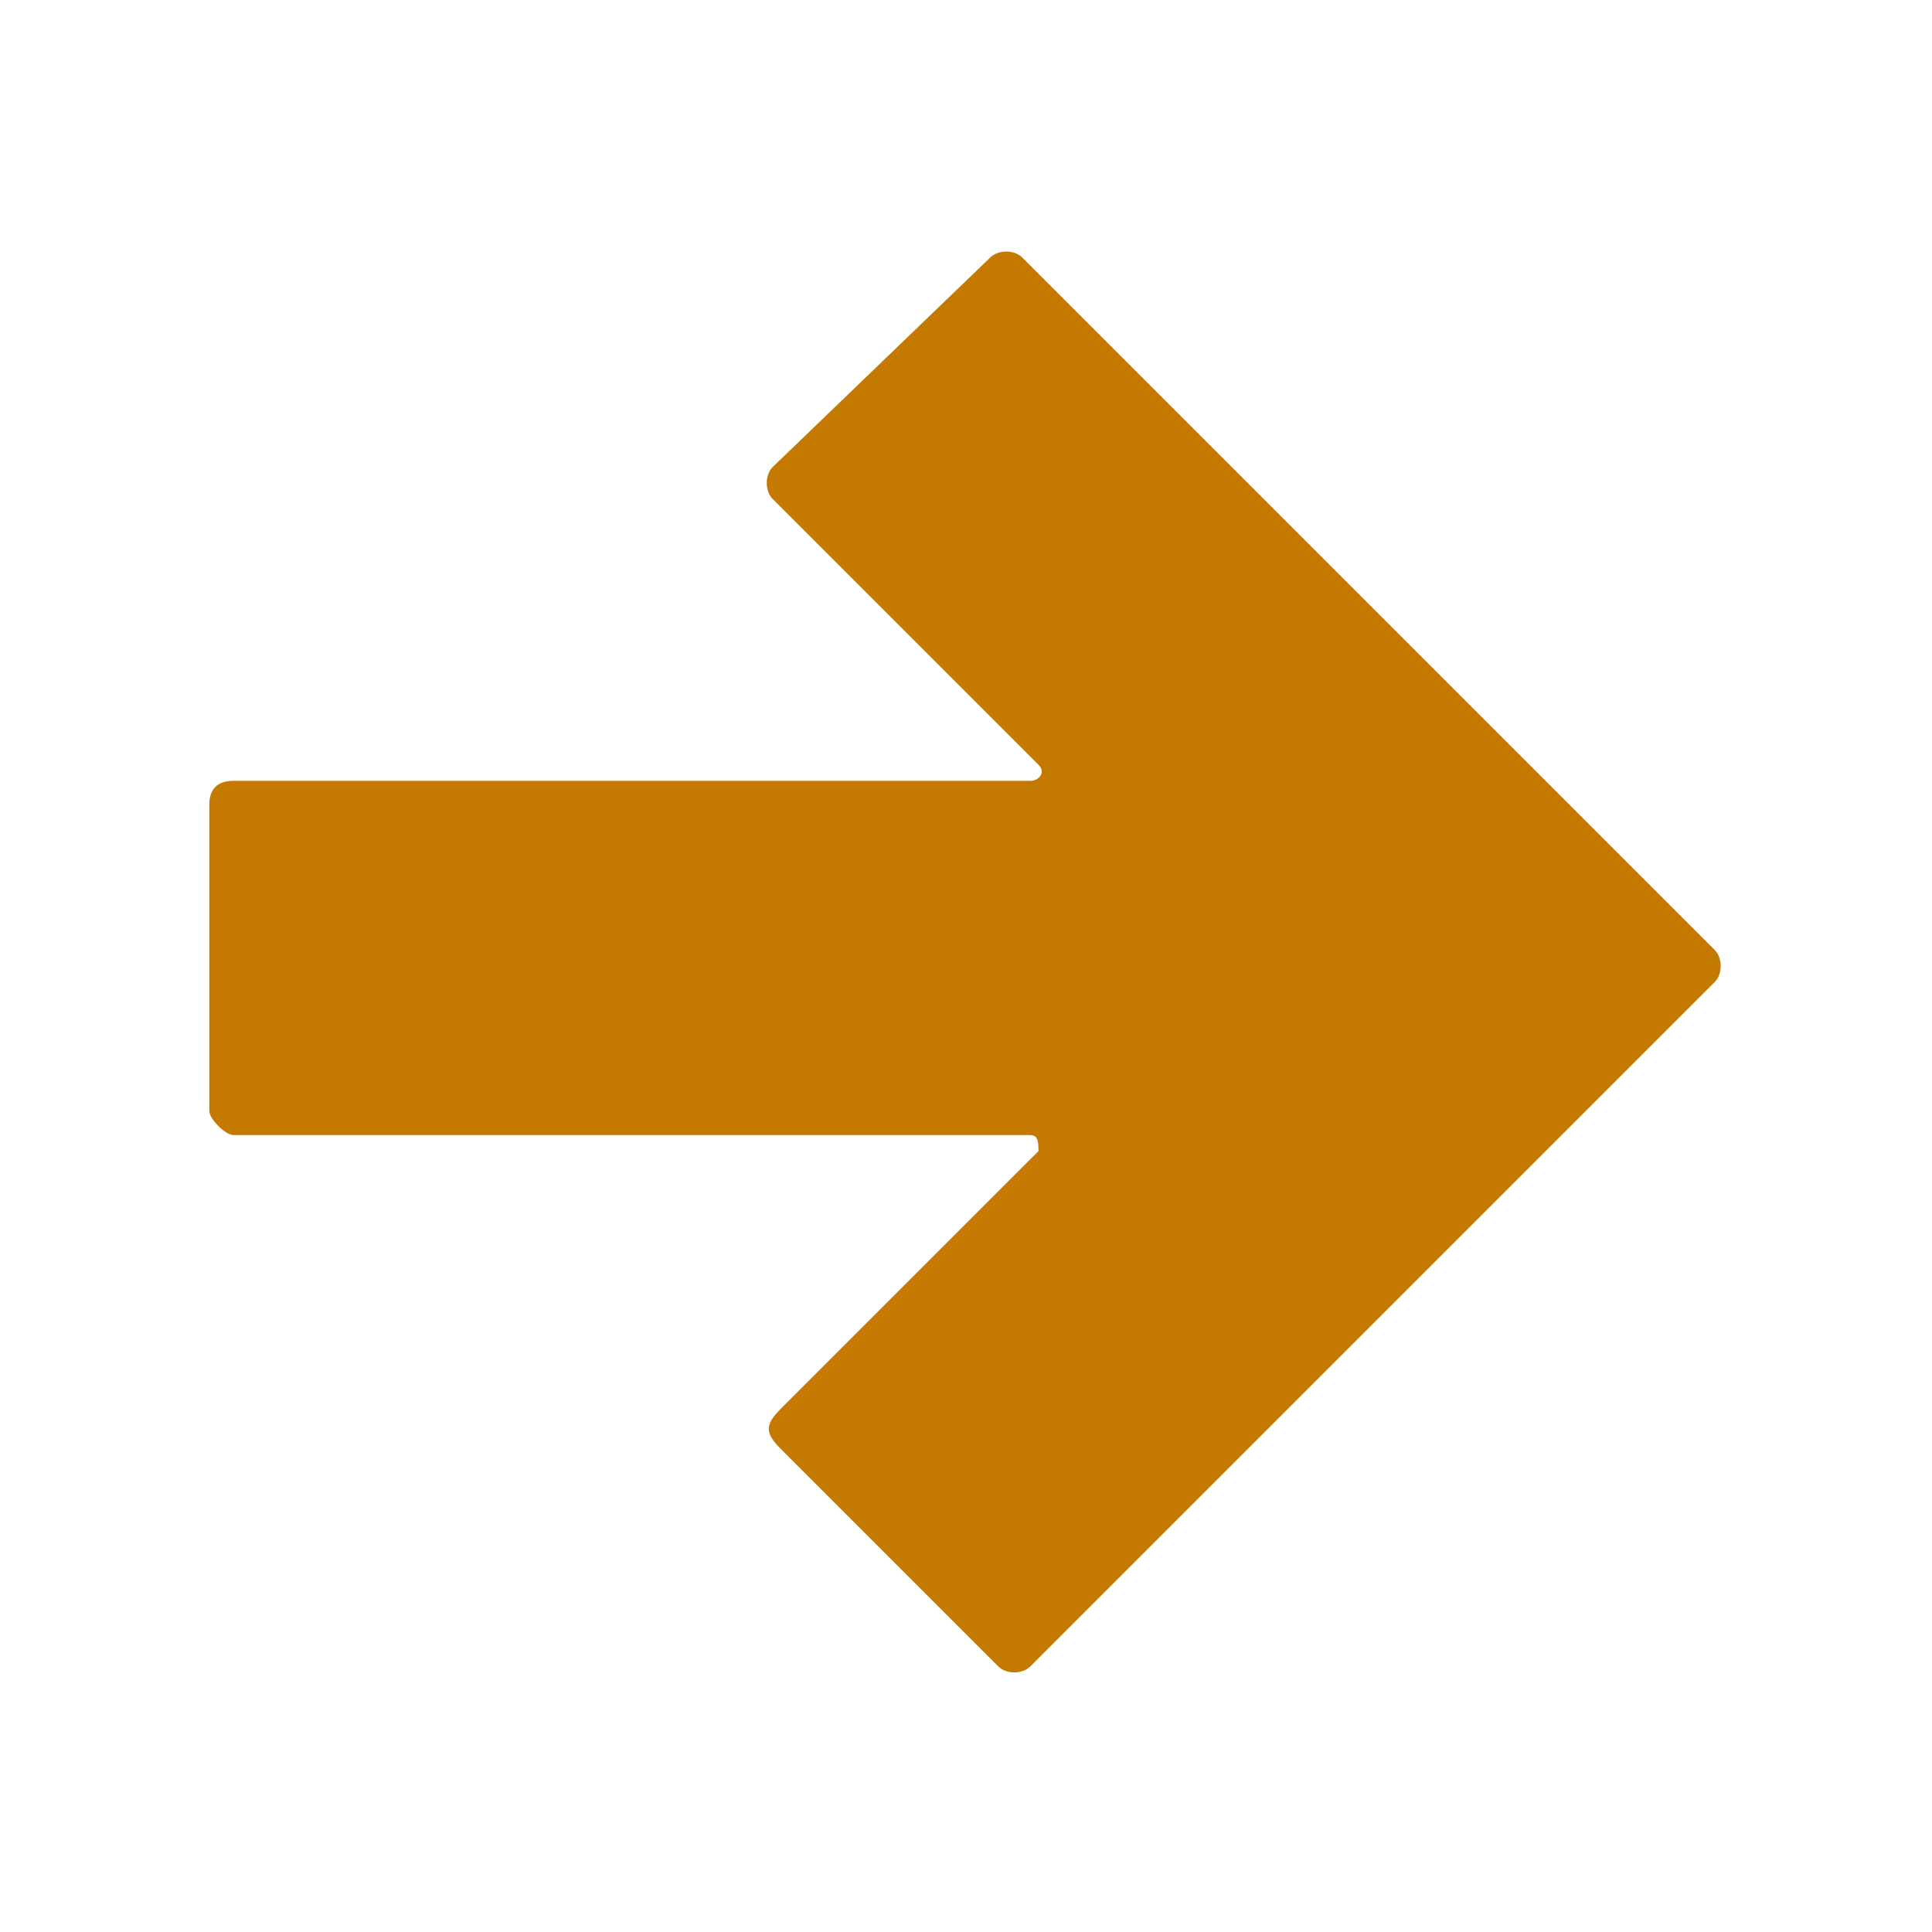 <?xml version="1.0" encoding="utf-8"?>
<!-- Generator: Adobe Illustrator 28.1.0, SVG Export Plug-In . SVG Version: 6.00 Build 0)  -->
<svg version="1.1" id="Lager_1" xmlns="http://www.w3.org/2000/svg" xmlns:xlink="http://www.w3.org/1999/xlink" x="0px" y="0px"
	 viewBox="0 0 24 24" style="enable-background:new 0 0 24 24;" xml:space="preserve">
<style type="text/css">
	.st0{fill:none;}
	.st1{fill:#C47900;}
</style>
<rect class="st0" width="24" height="24"/>
<path class="st1" d="M2.9,14.1h9.9c0.1,0,0.1,0.1,0.1,0.2l-3.2,3.2c-0.2,0.2-0.2,0.3,0,0.5l2.7,2.7c0.1,0.1,0.3,0.1,0.4,0l8.5-8.5
	c0.1-0.1,0.1-0.3,0-0.4l-2.9-2.9l-5.7-5.7c-0.1-0.1-0.3-0.1-0.4,0L9.6,5.8c-0.1,0.1-0.1,0.3,0,0.4l3.3,3.3c0.1,0.1,0,0.2-0.1,0.2
	H2.9c-0.2,0-0.3,0.1-0.3,0.3v3.8C2.6,13.9,2.8,14.1,2.9,14.1z"/>
</svg>
